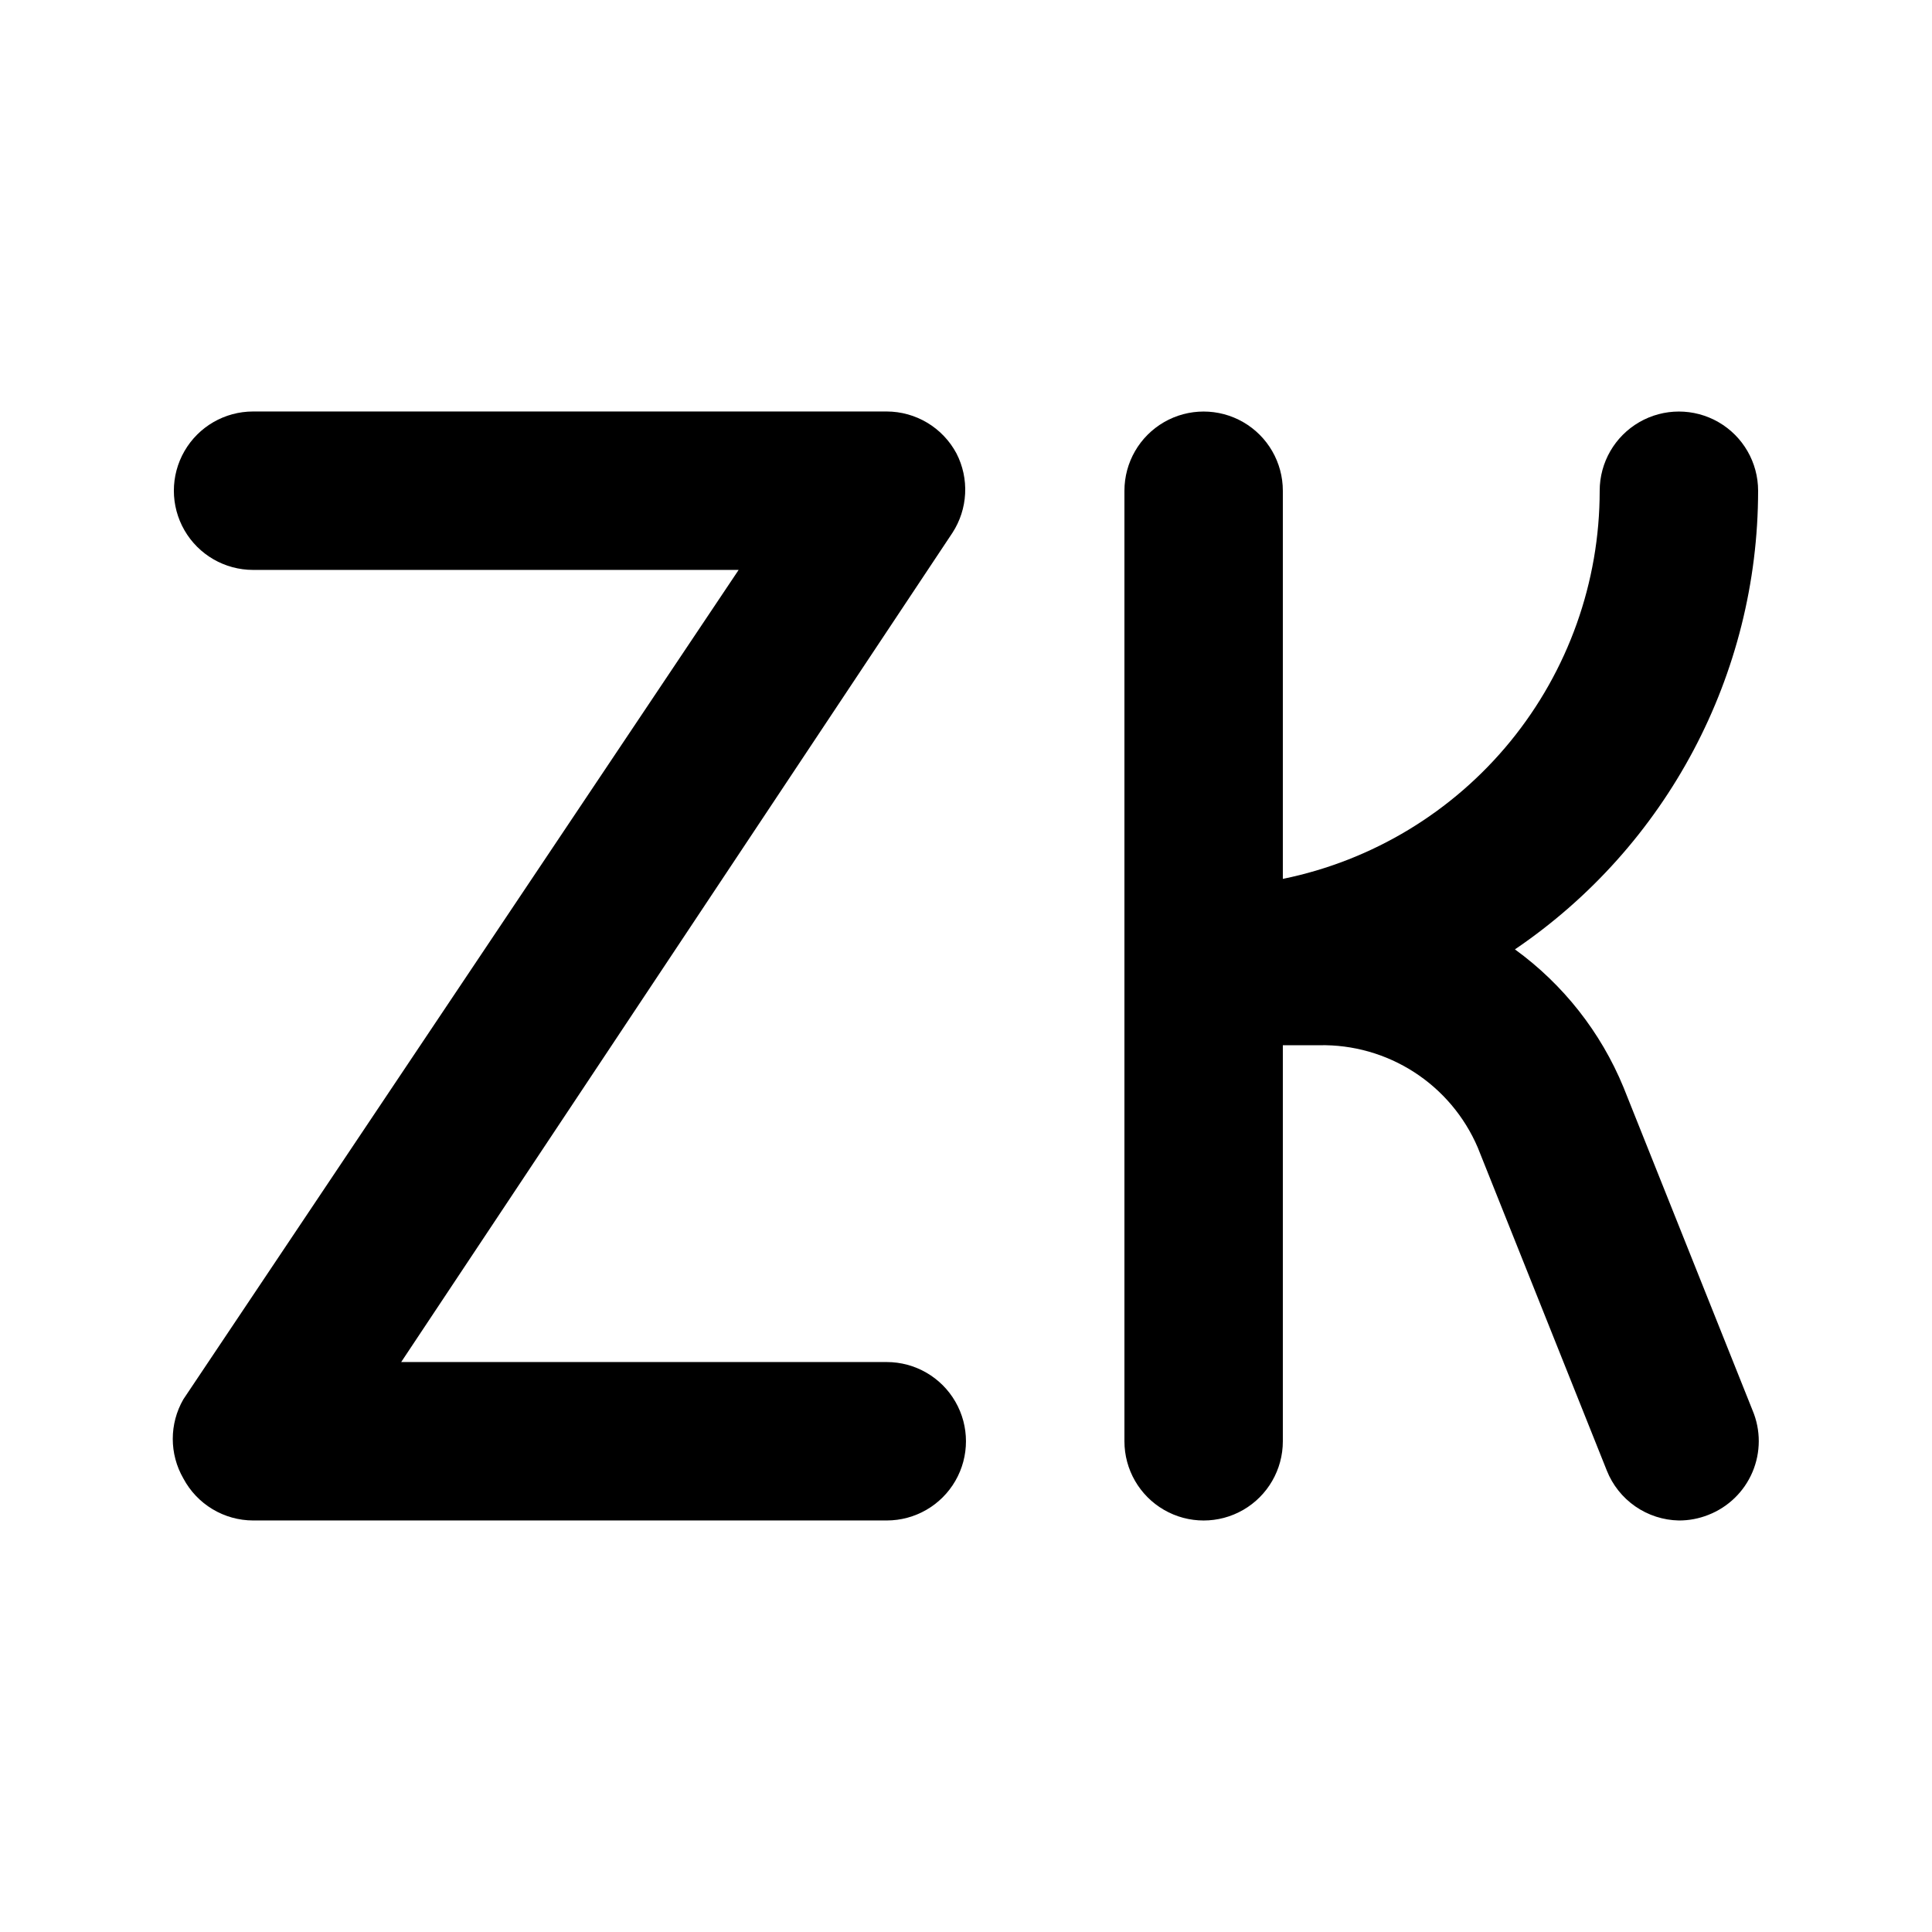 <?xml version="1.0" encoding="UTF-8"?>
<!-- Uploaded to: ICON Repo, www.iconrepo.com, Generator: ICON Repo Mixer Tools -->
<svg fill="#000000" width="800px" height="800px" version="1.1" viewBox="144 144 512 512" xmlns="http://www.w3.org/2000/svg">
 <g>
  <path d="m379.01 546.94h-167.94c-3.797-0.008-7.523-1.047-10.773-3.008-3.254-1.961-5.914-4.766-7.699-8.117-3.75-6.496-3.75-14.496 0-20.992l147.15-219.79h-128.68c-7.5 0-14.43-4-18.18-10.496-3.75-6.496-3.75-14.496 0-20.992 3.75-6.496 10.68-10.496 18.18-10.496h167.94c3.797 0.008 7.519 1.051 10.773 3.008 3.254 1.961 5.914 4.766 7.699 8.117 1.684 3.281 2.477 6.953 2.289 10.637-0.184 3.688-1.336 7.258-3.34 10.355l-146.11 219.79h128.68c7.5 0 14.43 4.004 18.18 10.496 3.75 6.496 3.75 14.5 0 20.992-3.75 6.496-10.68 10.496-18.18 10.496z"/>
  <path d="m608.45 517.77-34.215-85.648c-6.019-14.605-15.977-27.25-28.762-36.527 40.293-27.336 64.43-72.855 64.445-121.54 0-7.5-4-14.43-10.496-18.18-6.492-3.75-14.496-3.75-20.992 0-6.492 3.75-10.496 10.68-10.496 18.18 0.008 24.195-8.348 47.652-23.648 66.395-15.305 18.746-36.609 31.625-60.32 36.465v-102.86c0-7.5-4-14.43-10.492-18.18-6.496-3.75-14.5-3.75-20.992 0-6.496 3.75-10.496 10.68-10.496 18.18v251.9c0 7.5 4 14.43 10.496 18.18 6.492 3.75 14.496 3.75 20.992 0 6.492-3.75 10.492-10.68 10.492-18.18v-104.96h9.66c8.898-0.18 17.645 2.305 25.125 7.129 7.481 4.824 13.348 11.77 16.855 19.949l34.219 85.648c1.527 3.84 4.156 7.144 7.555 9.496 3.398 2.352 7.414 3.648 11.547 3.727 2.66 0.008 5.297-0.492 7.769-1.469 5.285-2.051 9.516-6.152 11.73-11.371 2.215-5.219 2.223-11.113 0.023-16.336z"/>
 </g>
</svg>